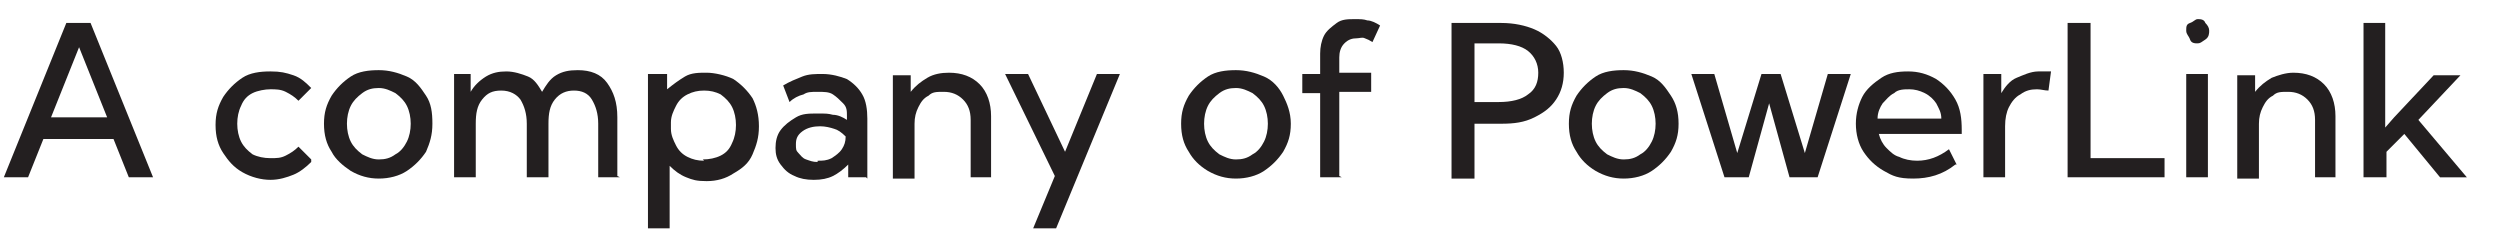 <svg xmlns="http://www.w3.org/2000/svg" viewBox="0 0 196 19" width="196" height="19"><title>Potise-Logo-svg</title><defs><clipPath clipPathUnits="userSpaceOnUse" id="cp1"><path d="m0-52h216v65.9h-216z"></path></clipPath><clipPath clipPathUnits="userSpaceOnUse" id="cp2"><path d="m0-52h216v70.6h-216z"></path></clipPath></defs><style>		.s0 { fill: #000000 } 		.s1 { fill: #df1e26 } 		.s2 { fill: #231f20 } 	</style><g><g id="Layer_2"><g><g id="Clip-Path" clip-path="url(#cp1)"><g><g><path class="s0" d="m1-51.7q0.3 0 0.6 0c7.4 0 14.7 0 22.1 0 3.3 0 6.5 0.8 9.4 2.3 3.5 1.9 6 4.7 7.3 8.5 1.5 4.3 1.6 8.6 0.1 12.9-2 5.9-6.3 9.3-12.3 10.6-3.8 0.8-7.6 0.6-11.4-0.3-0.2 0-0.4-0.1-0.6-0.2v-9.9c1.3 0.2 2.5 0.5 3.8 0.7 1.8 0.2 3.6 0 5.2-1 2.7-1.6 3.4-4.3 3.1-7.2-0.4-3.6-2.7-5.7-6.4-6.2-0.4 0-0.9-0.1-1.3-0.1-2.2 0-4.4 0-6.7 0v34.8h-12.9z"></path><path class="s0" d="m191.1-21.3h-0.9c-6.6 0-13.3 0-20 0-0.6 0-1-0.2-1.2-0.8-0.9-1.9-0.7-3.9-0.3-6h11.2c0.3-2.8-1.5-5.2-4.4-5.6-1.3-0.2-2.7-0.1-4 0.1-2.6 0.5-4.2 2.2-5 4.7-0.6 2-0.7 4.1-0.3 6.1 0.7 3.3 2.9 5.2 6.1 6 2 0.5 4.2 0.7 6.2 0.8 2.8 0.1 5.6 0 8.5 0v9q-0.3 0-0.6 0c-4.4 0-8.9 0-13.3-0.1-4.2-0.2-8.3-1.2-11.9-3.5-4.5-2.9-6.6-7.2-7-12.4-0.2-3.4 0.1-6.8 1.6-9.9 1.9-4.2 5.2-6.9 9.5-8.4 4.7-1.6 9.5-1.8 14.3-0.5 4.8 1.2 8.1 4.2 9.9 8.8 1.4 3.7 1.6 7.6 1.5 11.6"></path><path class="s0" d="m54.5-42.2c0 0.9-0.1 1.7-0.2 2.6-0.5 5.7-0.5 11.4 0 17 0 1.1 0.2 2.2 0.3 3.3 0.4 2.5 2.5 4.5 5.1 4.6 2.3 0.1 4.5 0 6.8 0 2.7-0.1 4.8-2.3 5.1-5 0.6-4.7 0.9-9.3 0.7-14 0-2.6-0.3-5.2-0.5-7.8q0-0.3 0-0.6c1.5 0.4 2.9 1.1 4.1 2 4.4 3.2 6.7 7.5 6.7 12.9 0 2.6 0 5.2-0.3 7.8-1 6.9-7.2 12.4-14.2 12.7-3.3 0.1-6.7 0.2-10 0-6.9-0.3-13.1-5.9-14.1-12.7-0.6-4-0.8-8.1 0.3-12.1 1.4-5 4.6-8.4 9.4-10.4 0.2 0 0.4-0.1 0.8-0.2"></path><path class="s0" d="m124.6-6.8v-9.1h11.5c0.4 0 0.8 0 1.1-0.1 1.3-0.4 1.8-1.6 1-2.6-0.5-0.7-1.2-1.3-1.9-1.8-2.3-1.6-4.7-3.1-7-4.7-0.6-0.4-1.1-0.8-1.6-1.3-3.7-3-3.5-7.9-2.1-10.8 1.2-2.6 3.5-3.7 6.1-4.2q1.8-0.3 3.6-0.3 6.9 0 13.8 0h0.9v9.1h-10.5c-0.8 0-1.7 0-2 0.9-0.3 0.9 0.3 1.5 0.9 2 1.2 0.9 2.5 1.7 3.8 2.5 2.2 1.3 4.5 2.7 6.1 4.8 3.1 4 2.7 10.1-1 13.2-2 1.7-4.4 2.4-7 2.5-5.3 0-10.5 0-15.9 0"></path></g></g></g><path class="s0" d="m99.8-49.7v8h3.3v9.1h-3.3v25.8h-11.5v-25.8h-3.4v-9.1h3.4v-8h11.5z"></path><path class="s0" d="m107.8-41.6h11.4v34.8h-11.4z"></path><g id="Clip-Path" clip-path="url(#cp2)"><g><g><path class="s0" d="m119.2-44.1h-11.4v-7.9c3.8 2.6 7.5 5.2 11.4 7.8"></path><path class="s1" d="m63.2-52h4.2c1.4 0 2 0.6 1.9 2-0.3 4.7-0.6 9.5-0.9 14.2 0 1.5-0.2 3.1-0.3 4.6 0 1.4-0.6 1.9-2 1.9h-6c-1.4 0-1.9-0.5-2-1.8-0.2-2.8-0.4-5.6-0.5-8.4-0.2-3.2-0.4-6.5-0.6-9.8q0-0.4 0-0.9c0-1.1 0.6-1.8 1.8-1.8q2.2 0 4.5 0"></path><g><path fill-rule="evenodd" class="s2" d="m2.2 13.9h-1.9l4.9-12.1h1.9l4.9 12.1h-1.9l-1.2-3h-5.5zm1.8-4.7h4.4l-2.2-5.5z"></path><path class="s2" d="m24.4 12.7c-0.4 0.4-0.9 0.8-1.4 1-0.5 0.2-1.1 0.4-1.8 0.4-0.7 0-1.5-0.2-2.2-0.6-0.7-0.4-1.1-0.9-1.5-1.5-0.4-0.6-0.6-1.3-0.6-2.2 0-0.9 0.2-1.5 0.6-2.2q0.6-0.9 1.5-1.5c0.6-0.4 1.4-0.5 2.2-0.5 0.8 0 1.2 0.1 1.8 0.3 0.6 0.2 1 0.6 1.4 1l-1 1c-0.3-0.3-0.6-0.5-1-0.7-0.4-0.2-0.8-0.2-1.2-0.2-0.4 0-1 0.1-1.4 0.3-0.4 0.2-0.7 0.5-0.9 1-0.2 0.4-0.3 0.9-0.3 1.4 0 0.5 0.1 1 0.3 1.4 0.2 0.4 0.5 0.7 0.9 1 0.4 0.2 0.9 0.3 1.4 0.3 0.5 0 0.8 0 1.2-0.2 0.4-0.2 0.7-0.4 1-0.7l1 1z"></path><path fill-rule="evenodd" class="s2" d="m29.7 14c-0.8 0-1.5-0.2-2.2-0.6-0.6-0.4-1.2-0.9-1.5-1.5-0.4-0.6-0.6-1.3-0.6-2.2 0-0.9 0.2-1.5 0.6-2.2q0.6-0.9 1.5-1.5c0.6-0.4 1.4-0.5 2.2-0.5 0.8 0 1.5 0.2 2.2 0.5 0.7 0.3 1.1 0.9 1.5 1.5 0.4 0.6 0.5 1.3 0.5 2.2 0 0.9-0.2 1.5-0.5 2.2q-0.6 0.9-1.5 1.5c-0.6 0.4-1.4 0.6-2.2 0.6zm0-1.5c0.5 0 0.9-0.1 1.3-0.4 0.4-0.2 0.7-0.6 0.9-1 0.2-0.4 0.3-0.9 0.3-1.4 0-0.5-0.1-1-0.3-1.4-0.2-0.4-0.5-0.7-0.9-1-0.4-0.2-0.8-0.4-1.3-0.4-0.5 0-0.9 0.1-1.3 0.4-0.4 0.3-0.7 0.6-0.9 1-0.2 0.4-0.3 0.9-0.3 1.4 0 0.5 0.1 1 0.3 1.4 0.2 0.4 0.5 0.7 0.9 1 0.4 0.2 0.8 0.4 1.3 0.4z"></path><path class="s2" d="m48.6 13.9h-1.7v-4.2c0-0.8-0.2-1.4-0.5-1.9-0.3-0.5-0.8-0.7-1.4-0.7-0.6 0-1.1 0.2-1.5 0.7-0.4 0.5-0.5 1.1-0.5 1.9v4.2h-1.7v-4.2c0-0.8-0.2-1.4-0.5-1.9-0.3-0.4-0.8-0.7-1.5-0.7-0.7 0-1.1 0.2-1.5 0.7-0.4 0.5-0.5 1.1-0.5 1.9v4.2h-1.7v-8.1h1.3v1.4q0.4-0.7 1.2-1.2c0.5-0.3 1-0.4 1.6-0.4 0.6 0 1.2 0.2 1.7 0.4 0.5 0.2 0.8 0.7 1.1 1.2 0.3-0.5 0.6-1 1.1-1.3 0.5-0.3 1-0.4 1.7-0.4 1 0 1.8 0.3 2.3 1 0.5 0.7 0.8 1.5 0.8 2.7v4.6z"></path><path fill-rule="evenodd" class="s2" d="m52.5 17.9h-1.7v-12.1h1.5v1.2c0.5-0.4 0.9-0.7 1.4-1 0.5-0.3 1.1-0.3 1.7-0.3 0.6 0 1.5 0.2 2.1 0.5q0.9 0.6 1.5 1.5c0.3 0.6 0.5 1.3 0.5 2.2 0 0.9-0.2 1.5-0.5 2.2-0.3 0.7-0.8 1.1-1.5 1.5q-0.9 0.6-2.1 0.6c-0.8 0-1.1-0.1-1.6-0.3-0.5-0.2-0.9-0.5-1.3-0.9zm2.6-5.4c0.5 0 1-0.1 1.4-0.3 0.4-0.2 0.7-0.5 0.9-1 0.2-0.4 0.3-0.9 0.3-1.4 0-0.5-0.1-1-0.3-1.4-0.2-0.4-0.5-0.7-0.9-1-0.4-0.2-0.8-0.3-1.3-0.3-0.5 0-0.9 0.1-1.3 0.3q-0.6 0.3-0.9 0.9c-0.2 0.4-0.4 0.8-0.4 1.3v0.5c0 0.5 0.2 0.9 0.4 1.3q0.3 0.6 0.9 0.9c0.4 0.2 0.8 0.3 1.3 0.3z"></path><path fill-rule="evenodd" class="s2" d="m67.9 13.9h-1.4v-1q-0.6 0.6-1.2 0.9-0.6 0.3-1.5 0.3-0.9 0-1.5-0.3c-0.5-0.2-0.8-0.5-1.1-0.9-0.3-0.4-0.4-0.8-0.4-1.3 0-0.5 0.1-1 0.4-1.4 0.3-0.4 0.7-0.7 1.2-1 0.5-0.3 1-0.3 1.7-0.3 0.7 0 0.8 0 1.2 0.1 0.4 0 0.8 0.2 1.1 0.4v-0.3c0-0.4 0-0.7-0.3-1-0.3-0.3-0.5-0.5-0.8-0.7-0.3-0.2-0.7-0.2-1.2-0.2-0.5 0-0.8 0-1.1 0.2-0.4 0.1-0.8 0.3-1.1 0.6l-0.5-1.3c0.5-0.3 1-0.5 1.5-0.7 0.5-0.2 1-0.2 1.6-0.2 0.7 0 1.4 0.2 1.9 0.4q0.8 0.5 1.2 1.2c0.3 0.5 0.4 1.2 0.4 1.9v4.7zm-3.8-1.3c0.4 0 0.7 0 1.1-0.2 0.3-0.2 0.6-0.4 0.8-0.7 0.2-0.3 0.3-0.6 0.3-1q-0.5-0.5-0.9-0.6c-0.3-0.1-0.7-0.2-1.1-0.2-0.5 0-1 0.1-1.4 0.4-0.4 0.3-0.5 0.6-0.5 1 0 0.4 0 0.5 0.2 0.7 0.2 0.2 0.3 0.4 0.6 0.5 0.3 0.1 0.5 0.2 0.9 0.2z"></path><path class="s2" d="m77.8 13.9h-1.7v-4.5c0-0.7-0.2-1.2-0.6-1.6q-0.6-0.6-1.5-0.6c-0.6 0-0.9 0-1.2 0.3-0.4 0.2-0.6 0.5-0.8 0.9-0.2 0.4-0.3 0.8-0.3 1.3v4.3h-1.7v-8.1h1.4v1.3c0.4-0.5 0.8-0.8 1.3-1.1 0.5-0.3 1.1-0.4 1.7-0.4q1.5 0 2.4 0.9c0.6 0.6 0.9 1.5 0.9 2.5v4.8z"></path><path class="s2" d="m82.8 17.9h-1.8l1.7-4.1-3.9-8h1.8l2.9 6.1 2.5-6.1h1.8z"></path><path fill-rule="evenodd" class="s2" d="m96.9 14c-0.8 0-1.5-0.2-2.2-0.6q-1-0.6-1.5-1.5c-0.4-0.6-0.6-1.3-0.6-2.2 0-0.9 0.2-1.5 0.6-2.2q0.6-0.9 1.5-1.5c0.6-0.4 1.4-0.5 2.2-0.5 0.8 0 1.5 0.2 2.2 0.5 0.7 0.3 1.2 0.9 1.5 1.5 0.3 0.6 0.6 1.3 0.6 2.2 0 0.9-0.2 1.5-0.6 2.2q-0.6 0.9-1.5 1.5c-0.6 0.4-1.4 0.6-2.2 0.6zm0-1.5c0.5 0 0.9-0.1 1.3-0.4 0.4-0.2 0.7-0.6 0.9-1 0.2-0.4 0.3-0.9 0.3-1.4 0-0.5-0.1-1-0.3-1.4-0.2-0.4-0.5-0.7-0.9-1-0.4-0.2-0.8-0.4-1.3-0.4-0.5 0-0.9 0.1-1.3 0.4-0.4 0.3-0.7 0.6-0.9 1-0.2 0.4-0.3 0.9-0.3 1.4 0 0.5 0.1 1 0.3 1.4 0.2 0.4 0.5 0.7 0.9 1 0.4 0.2 0.8 0.4 1.3 0.4z"></path><path class="s2" d="m105.2 13.9h-1.7v-6.6h-1.4v-1.5h1.4v-1.6c0-0.5 0.1-1 0.3-1.4 0.2-0.4 0.6-0.7 1-1 0.4-0.3 0.9-0.3 1.4-0.3 0.5 0 0.7 0 1 0.1 0.3 0 0.7 0.2 1 0.4l-0.6 1.3q-0.3-0.2-0.6-0.3c-0.2-0.1-0.4 0-0.6 0-0.4 0-0.7 0.1-1 0.4-0.3 0.3-0.4 0.7-0.4 1.1v1.2h2.5v1.5h-2.5v6.6z"></path><path fill-rule="evenodd" class="s2" d="m113.8 1.8h3.9c1 0 1.9 0.2 2.6 0.5 0.7 0.3 1.3 0.8 1.7 1.3 0.4 0.5 0.6 1.3 0.6 2.1q0 1.2-0.6 2.1c-0.4 0.6-0.9 1-1.7 1.4-0.8 0.4-1.6 0.5-2.6 0.5h-2.1v4.3h-1.8zm1.8 6.2h1.9c1 0 1.8-0.2 2.3-0.6 0.6-0.4 0.8-1 0.8-1.7 0-0.7-0.3-1.3-0.8-1.7-0.5-0.4-1.3-0.6-2.3-0.6h-1.9z"></path><path fill-rule="evenodd" class="s2" d="m127.3 14c-0.8 0-1.5-0.2-2.2-0.6q-1-0.6-1.5-1.5c-0.4-0.6-0.6-1.3-0.6-2.2 0-0.9 0.2-1.5 0.6-2.2q0.6-0.9 1.5-1.5c0.6-0.4 1.4-0.5 2.2-0.5 0.8 0 1.5 0.2 2.2 0.5 0.7 0.3 1.1 0.9 1.5 1.5 0.4 0.6 0.6 1.3 0.6 2.2 0 0.9-0.2 1.5-0.6 2.2q-0.6 0.9-1.5 1.5c-0.6 0.4-1.4 0.6-2.2 0.6zm0-1.5c0.5 0 0.9-0.1 1.3-0.4 0.4-0.2 0.7-0.6 0.9-1 0.2-0.4 0.3-0.9 0.3-1.4 0-0.5-0.1-1-0.3-1.4-0.2-0.4-0.5-0.7-0.9-1-0.4-0.2-0.8-0.4-1.3-0.4-0.5 0-0.9 0.1-1.3 0.4-0.4 0.3-0.7 0.6-0.9 1-0.2 0.4-0.3 0.9-0.3 1.4 0 0.5 0.1 1 0.3 1.4 0.2 0.4 0.5 0.7 0.9 1 0.4 0.2 0.8 0.4 1.3 0.4z"></path><path class="s2" d="m142.2 13.9h-1.9l-1.6-5.8-1.6 5.8h-1.9l-2.6-8.1h1.8l1.8 6.2 1.9-6.2h1.5l1.9 6.2 1.8-6.2h1.8l-2.6 8.1z"></path><path fill-rule="evenodd" class="s2" d="m153.3 12.9c-1 0.8-2.1 1.1-3.3 1.1-1.2 0-1.6-0.2-2.3-0.6-0.7-0.4-1.2-0.9-1.6-1.5-0.4-0.6-0.6-1.4-0.6-2.2 0-0.8 0.2-1.5 0.5-2.1 0.3-0.6 0.9-1.1 1.5-1.5 0.6-0.4 1.3-0.5 2.1-0.5 0.8 0 1.5 0.2 2.2 0.6 0.6 0.4 1.1 0.9 1.5 1.6 0.4 0.7 0.5 1.5 0.5 2.4v0.3h-6.5c0.1 0.4 0.3 0.8 0.6 1.1 0.3 0.3 0.6 0.6 1 0.7 0.4 0.2 0.9 0.3 1.4 0.3 0.9 0 1.7-0.3 2.5-0.9l0.6 1.2zm-6.1-3.6h5c0-0.5-0.2-0.8-0.4-1.2-0.2-0.3-0.5-0.6-0.9-0.8q-0.6-0.3-1.2-0.3c-0.4 0-0.9 0-1.2 0.3-0.4 0.2-0.6 0.5-0.9 0.8-0.2 0.3-0.4 0.7-0.4 1.2z"></path><path class="s2" d="m157.2 13.9h-1.7v-8.1h1.4v1.5c0.3-0.5 0.7-1 1.2-1.2 0.5-0.2 1.1-0.5 1.7-0.5 0.6 0 0.3 0 0.5 0 0.2 0 0.3 0 0.5 0l-0.2 1.5c-0.3 0-0.6-0.1-0.9-0.1-0.5 0-0.9 0.1-1.3 0.4-0.4 0.2-0.7 0.6-0.9 1q-0.3 0.6-0.3 1.5v3.9z"></path><path class="s2" d="m169.7 13.9h-7.6v-12.1h1.8v10.6h5.8v1.6z"></path><path class="s2" d="m172.3 3.4c-0.2 0-0.5 0-0.6-0.3-0.1-0.3-0.3-0.4-0.3-0.7 0-0.3 0-0.5 0.3-0.6 0.3-0.1 0.4-0.3 0.6-0.3 0.2 0 0.5 0 0.6 0.3q0.3 0.3 0.3 0.6c0 0.2 0 0.5-0.3 0.7-0.3 0.2-0.4 0.3-0.6 0.3zm0.8 10.5h-1.7v-8.1h1.7z"></path><path class="s2" d="m183.2 13.9h-1.7v-4.5c0-0.7-0.2-1.2-0.6-1.6q-0.6-0.6-1.5-0.6c-0.6 0-0.9 0-1.2 0.3-0.4 0.2-0.6 0.5-0.8 0.9-0.2 0.4-0.3 0.8-0.3 1.3v4.3h-1.7v-8.1h1.4v1.3c0.4-0.5 0.8-0.8 1.3-1.1 0.5-0.2 1.1-0.4 1.7-0.4q1.5 0 2.4 0.9c0.6 0.6 0.9 1.5 0.9 2.5v4.8z"></path><path class="s2" d="m187 13.9h-1.7v-12.1h1.7v8.2l0.7-0.8 3.1-3.3h2.1l-3.3 3.5 3.8 4.5h-2.1l-2.8-3.4-1.4 1.4v2z"></path></g></g></g></g></g></g></g></svg>